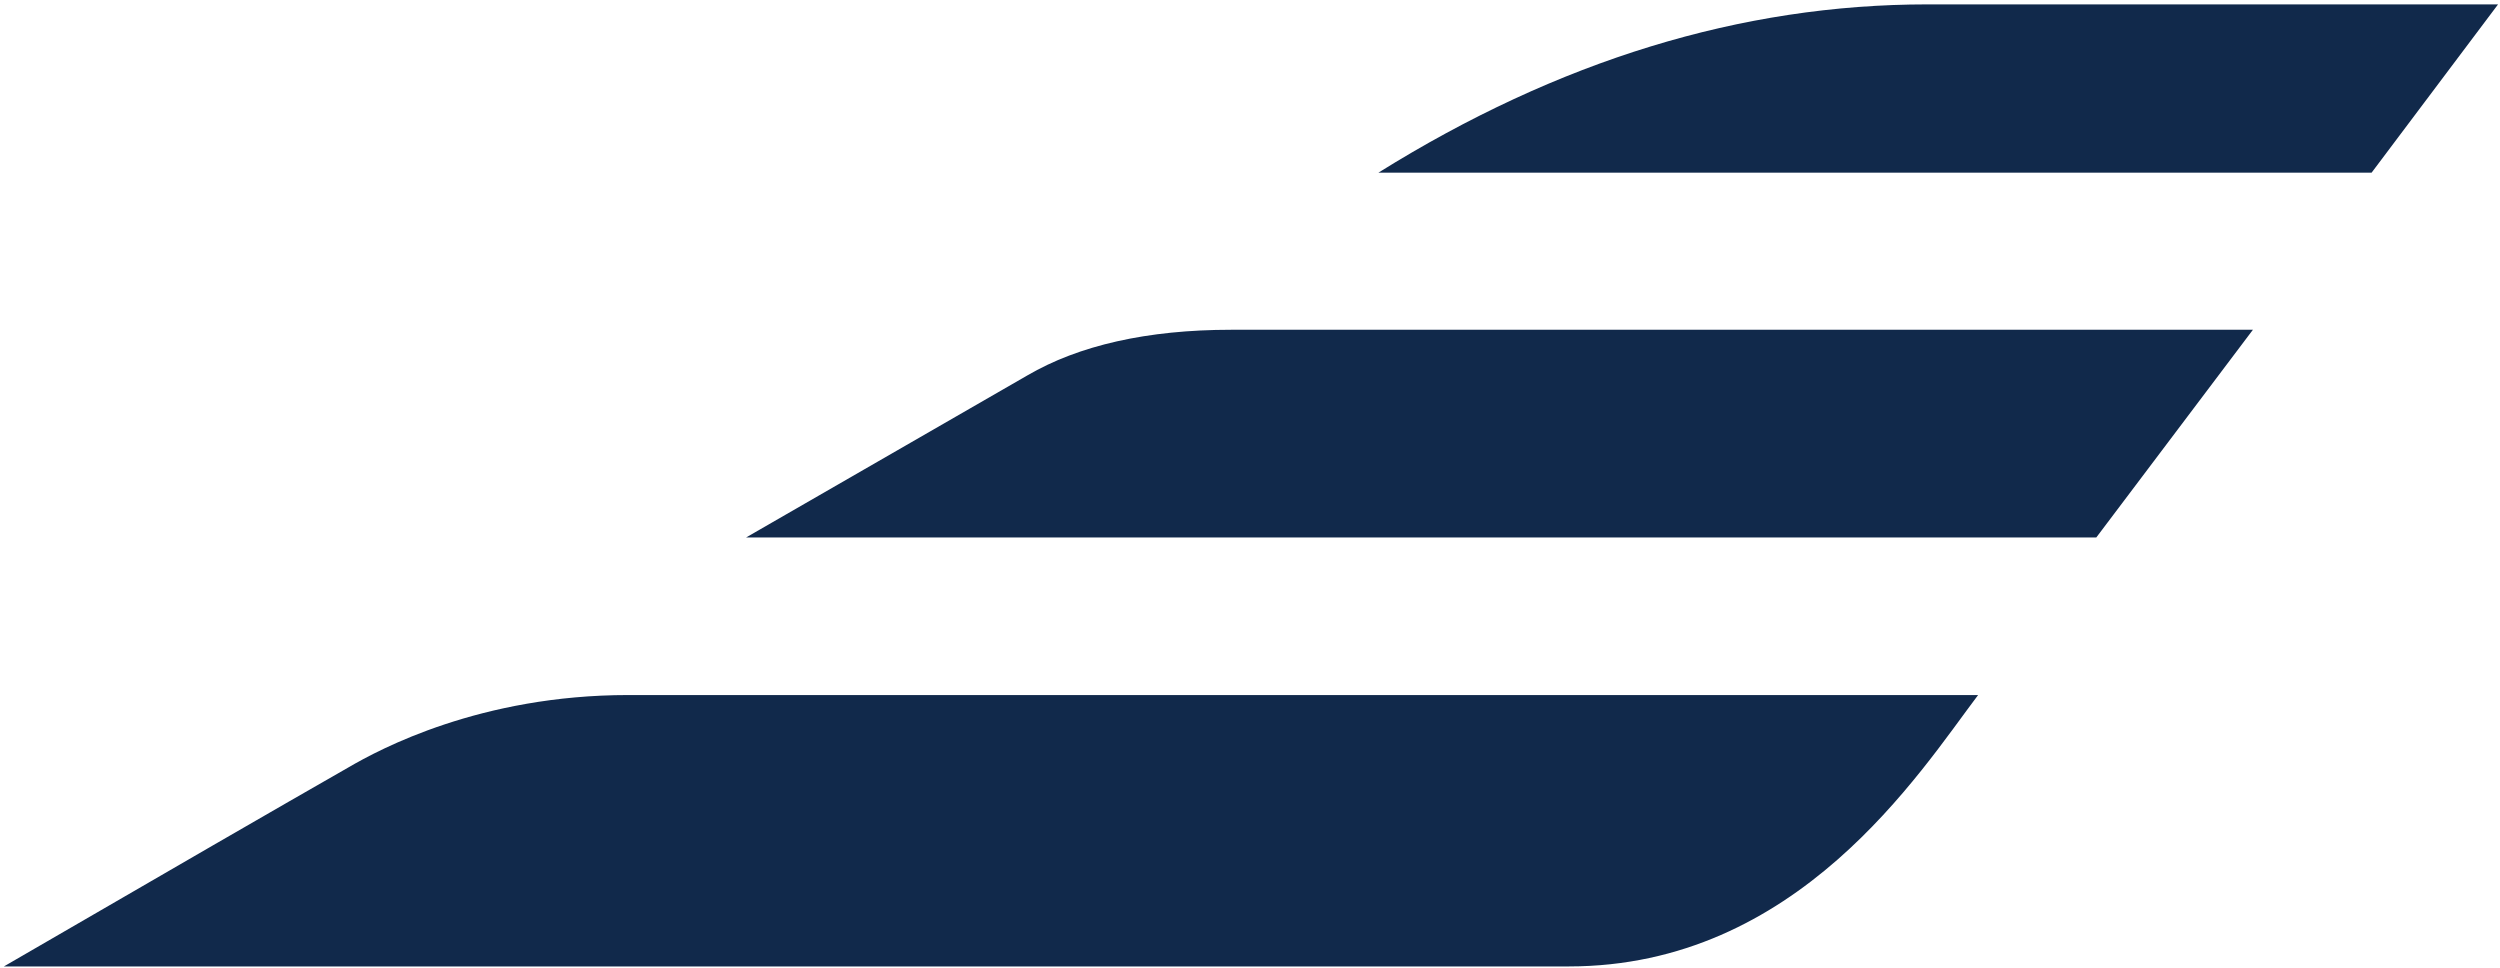 <svg version="1.2" xmlns="http://www.w3.org/2000/svg" viewBox="0 0 514 199" width="514" height="199">
	<title>ABS_Jets-wingtip-blue-ai</title>
	<style>
		.s0 { fill: #11294b } 
	</style>
	<g id="Vrstva 1">
		<g id="&lt;Group&gt;">
			<path id="&lt;Path&gt;" class="s0" d="m406.7 142.9c-12.1 16-37.1 55.8-84.2 55.8h-321.7q50.5-29.3 70.8-40.9c6.5-3.8 27.2-14.9 57.6-14.9q264.2 0 277.5 0z"/>
			<path id="&lt;Path&gt;" class="s0" d="m463.2 67.8l-32.2 42.7h-277.6l57.8-33.3c10.6-6.2 24.7-9.4 41.9-9.4z"/>
			<path id="&lt;Path&gt;" class="s0" d="m513.6 0.9l-26 34.6h-204.2q55.5-34.6 112.9-34.6z"/>
		</g>
	</g>
</svg>